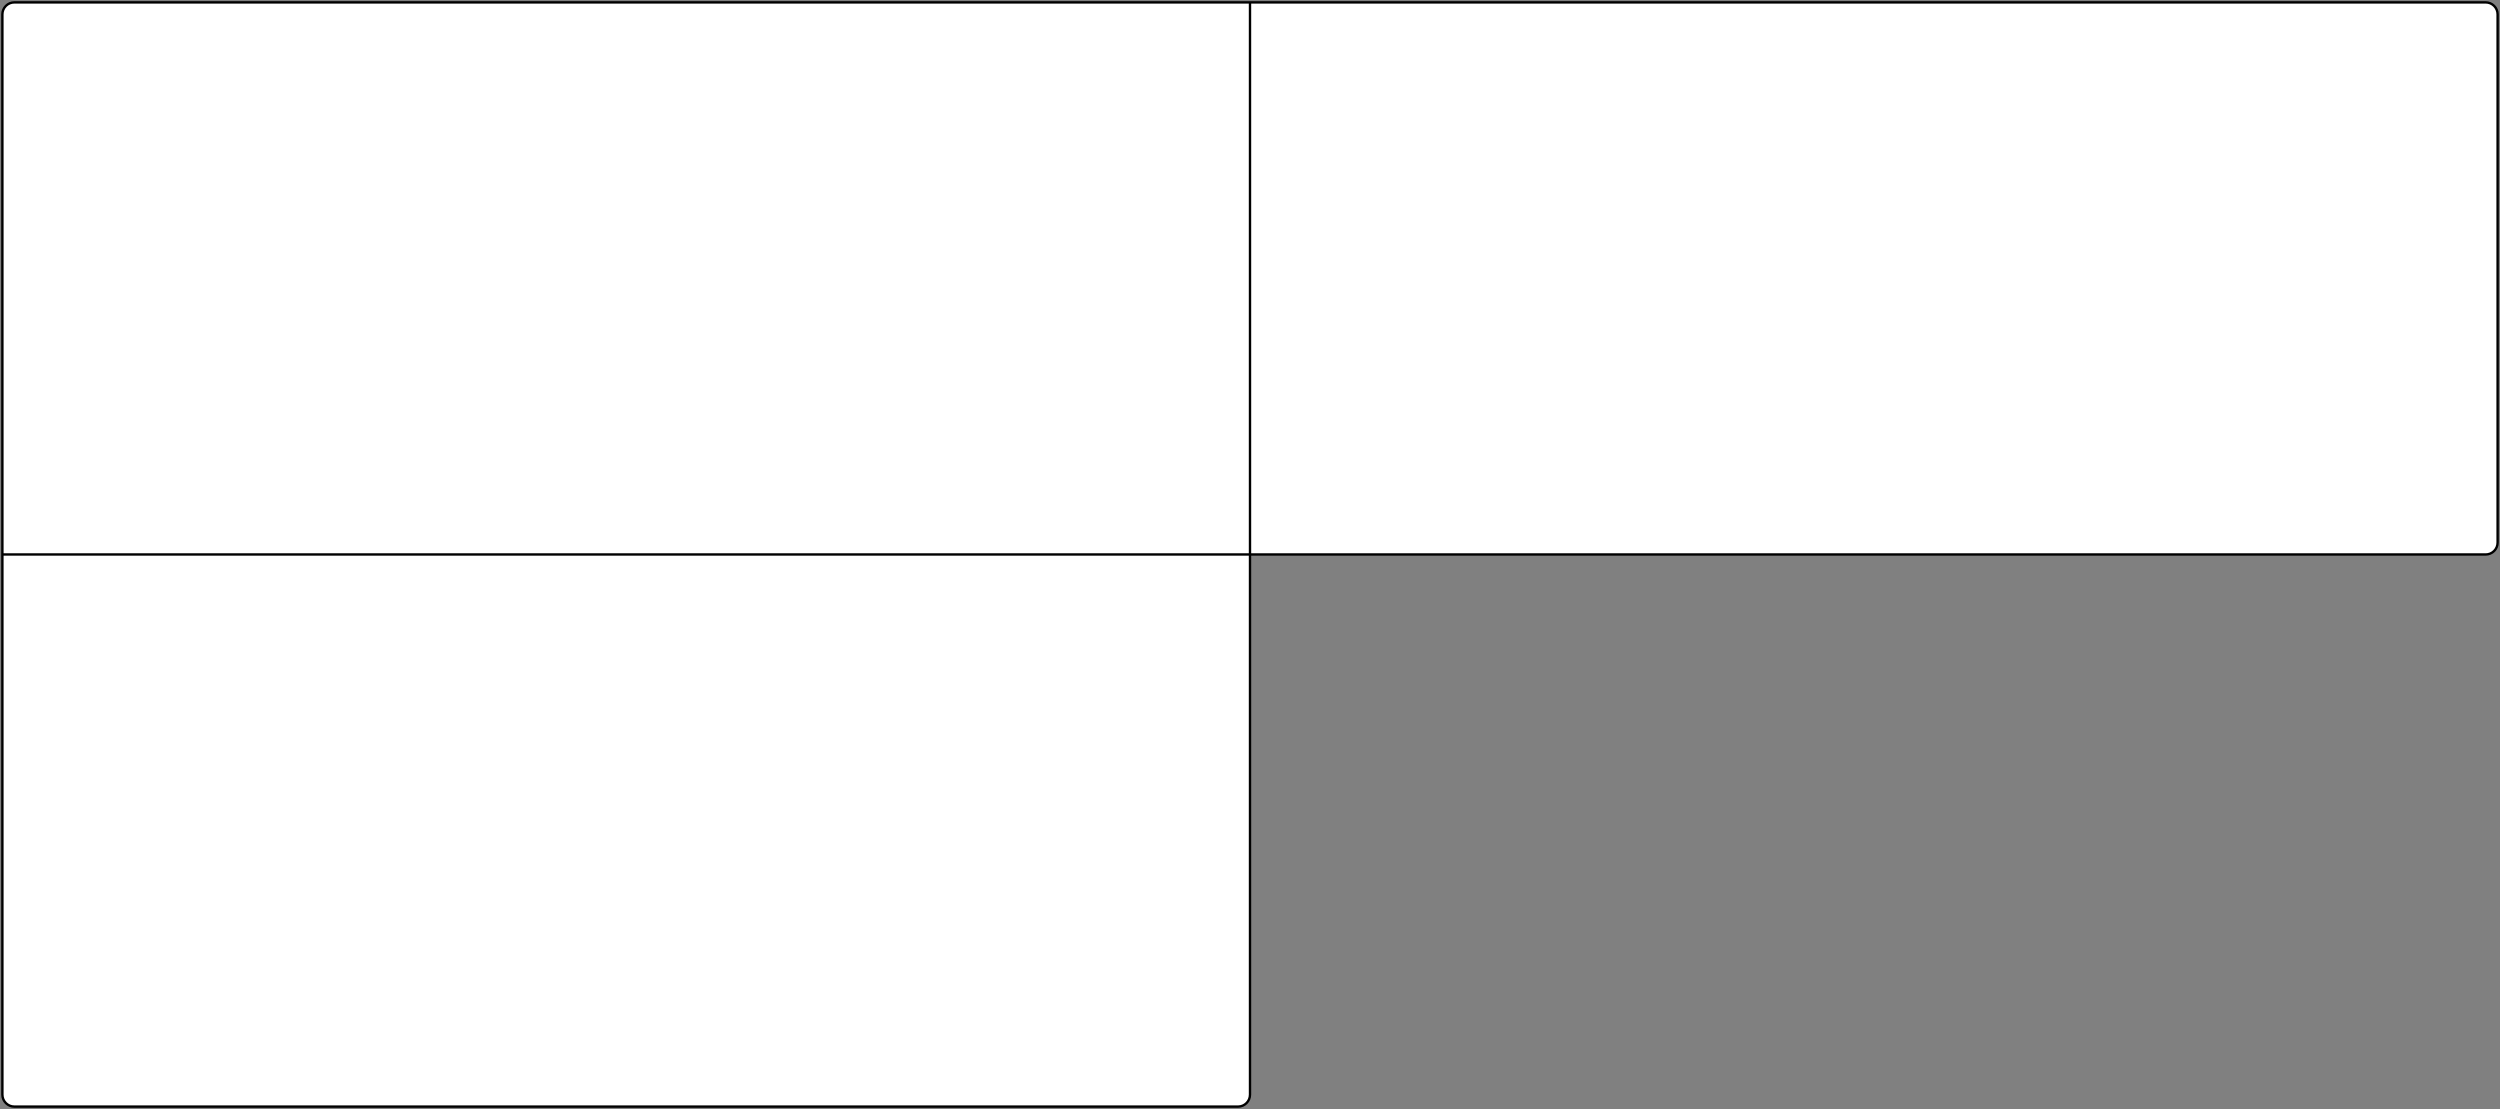 <?xml version="1.0" encoding="UTF-8"?> <svg xmlns="http://www.w3.org/2000/svg" width="1046" height="464" viewBox="0 0 1046 464" fill="none"><rect x="0" y="0" width="1046" height="464" fill="#808080" stroke="none"/> <path d="M6 463H518C520.761 463 523 460.761 523 458V232H1040C1042.76 232 1045 229.761 1045 227V6C1045 3.239 1042.76 1 1040 1H523H6C3.239 1 1 3.239 1 6V232V458C1 460.761 3.239 463 6 463Z" fill="white"></path> <path d="M523 1H1040C1042.76 1 1045 3.239 1045 6V227C1045 229.761 1042.76 232 1040 232H523H1M523 1H6C3.239 1 1 3.239 1 6V232M523 1V458C523 460.761 520.761 463 518 463H6C3.239 463 1 460.761 1 458V232" stroke="black"></path> </svg> 